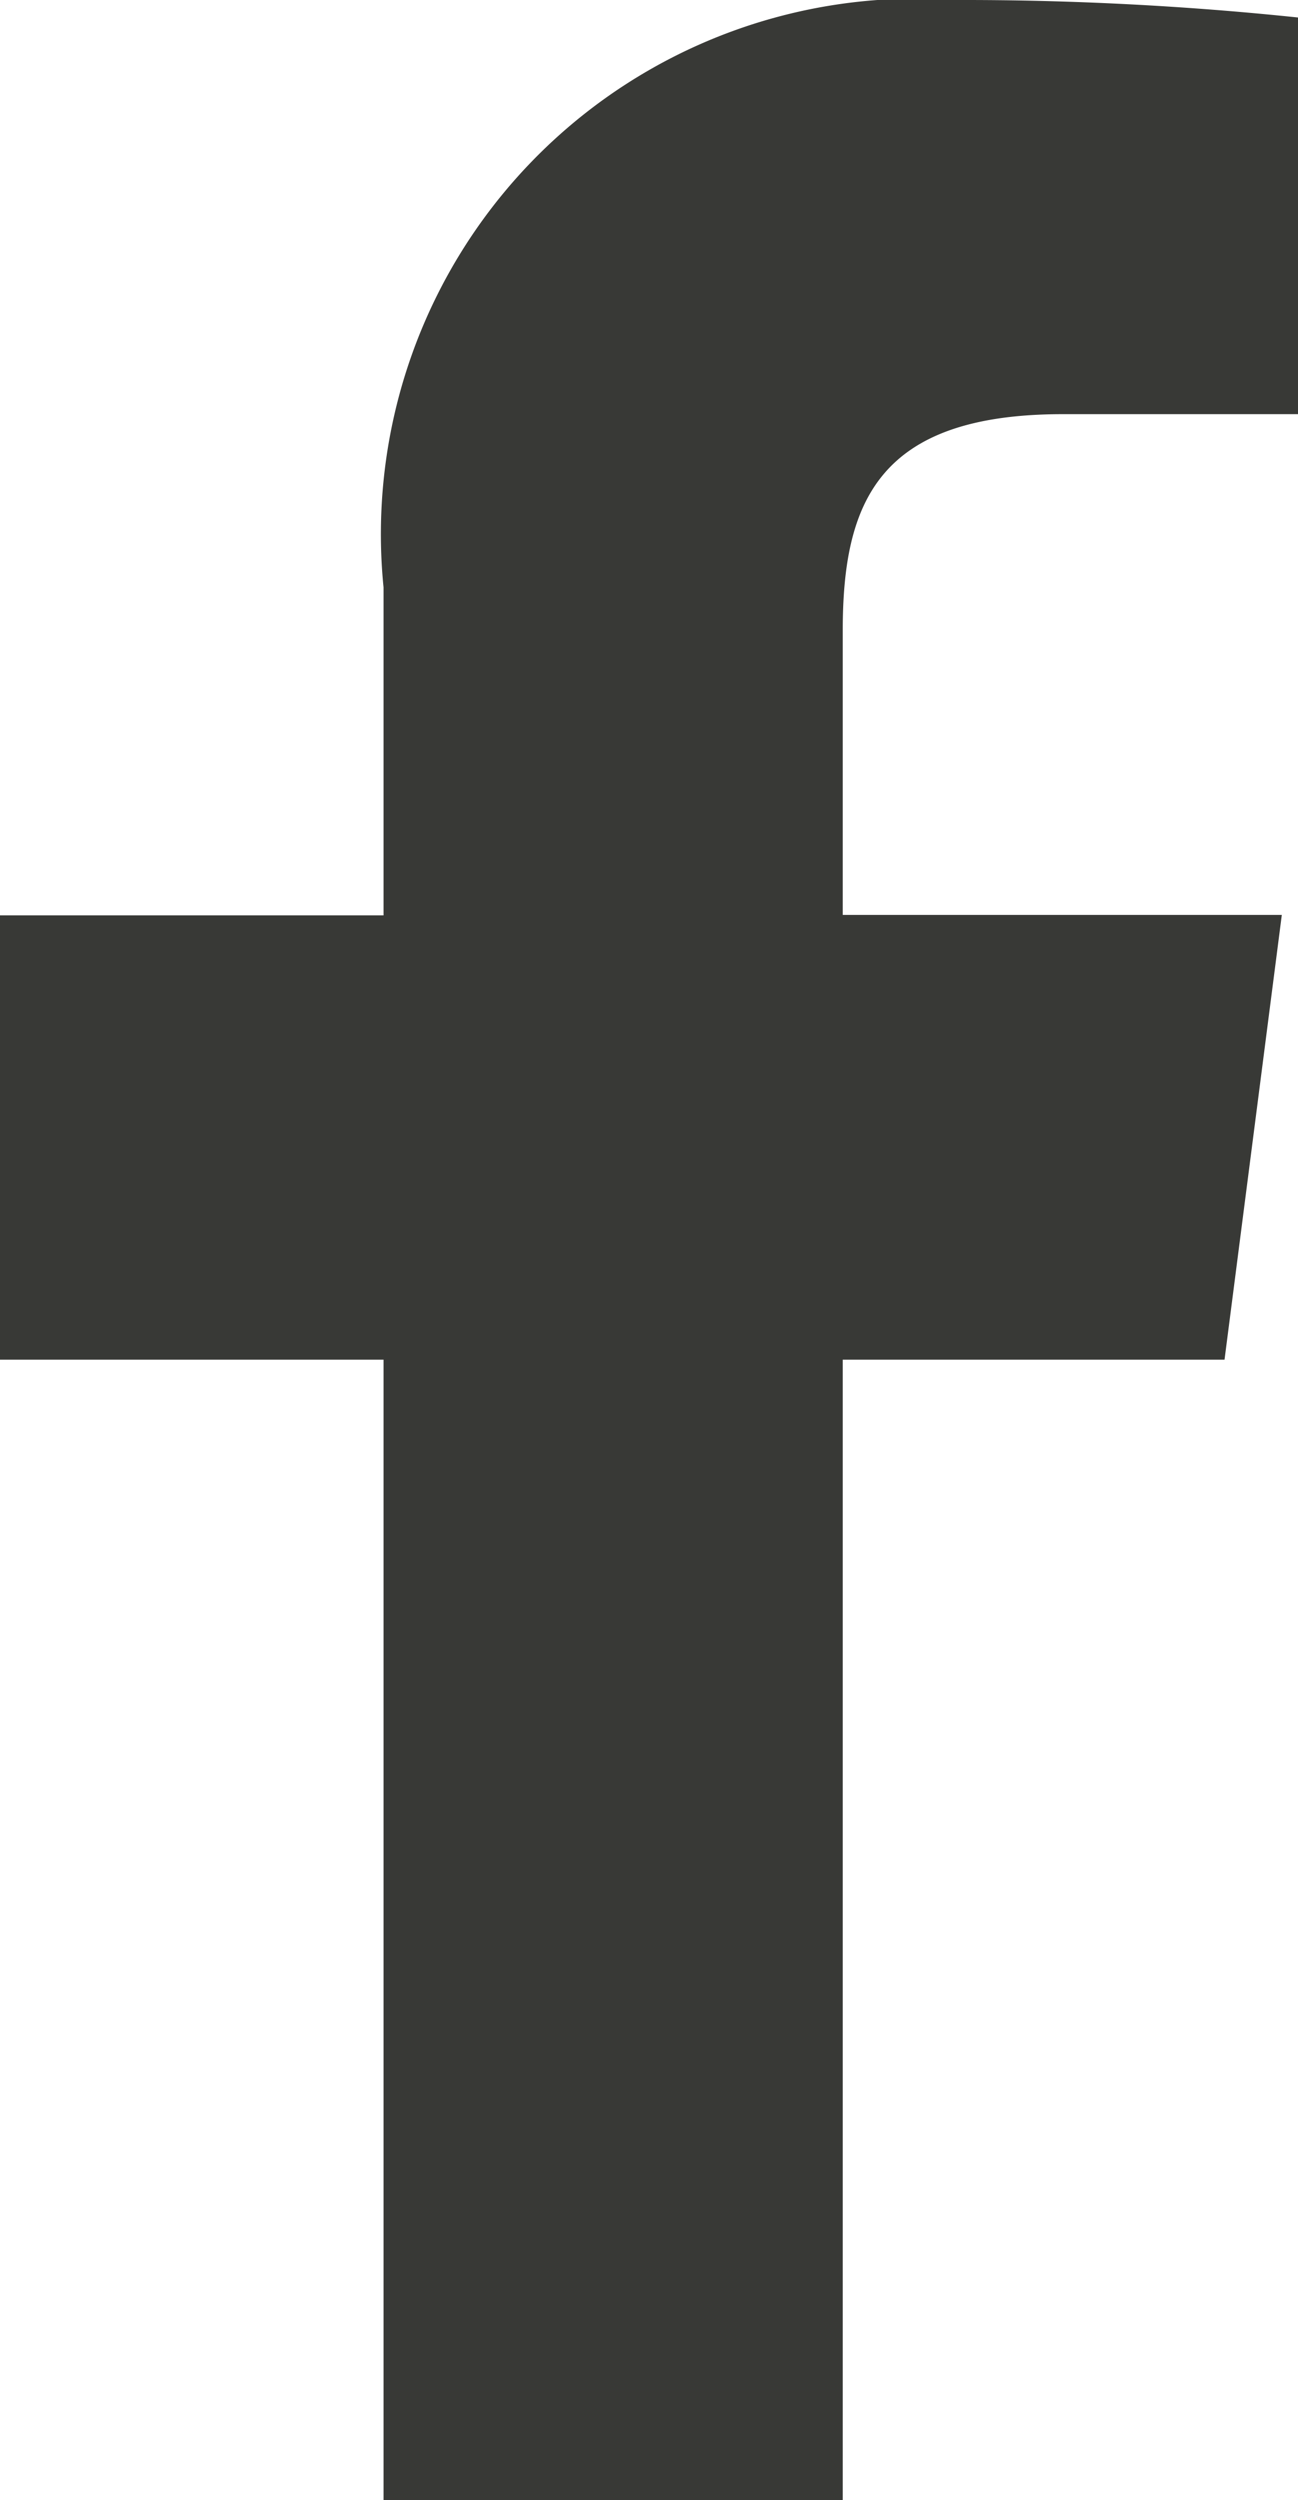 <svg xmlns="http://www.w3.org/2000/svg" xmlns:xlink="http://www.w3.org/1999/xlink" width="5.936" height="11.433" viewBox="0 0 5.936 11.433">
  <defs>
    <clipPath id="clip-path">
      <rect id="Rectangle_3" data-name="Rectangle 3" width="5.936" height="11.433" fill="#383936"/>
    </clipPath>
  </defs>
  <g id="Group_58" data-name="Group 58" transform="translate(0)">
    <g id="Group_57" data-name="Group 57" transform="translate(0 0)" clip-path="url(#clip-path)">
      <path id="Path_4885" data-name="Path 4885" d="M3.854,11.433V6.218H5.6l.262-2.034H3.854v-1.3c0-.588.163-.99,1.007-.99H5.936V.08A14.738,14.738,0,0,0,4.369,0,2.449,2.449,0,0,0,1.754,2.686v1.5H0V6.218H1.754v5.215Z" transform="translate(0 0)" fill="#383936"/>
    </g>
  </g>
</svg>
